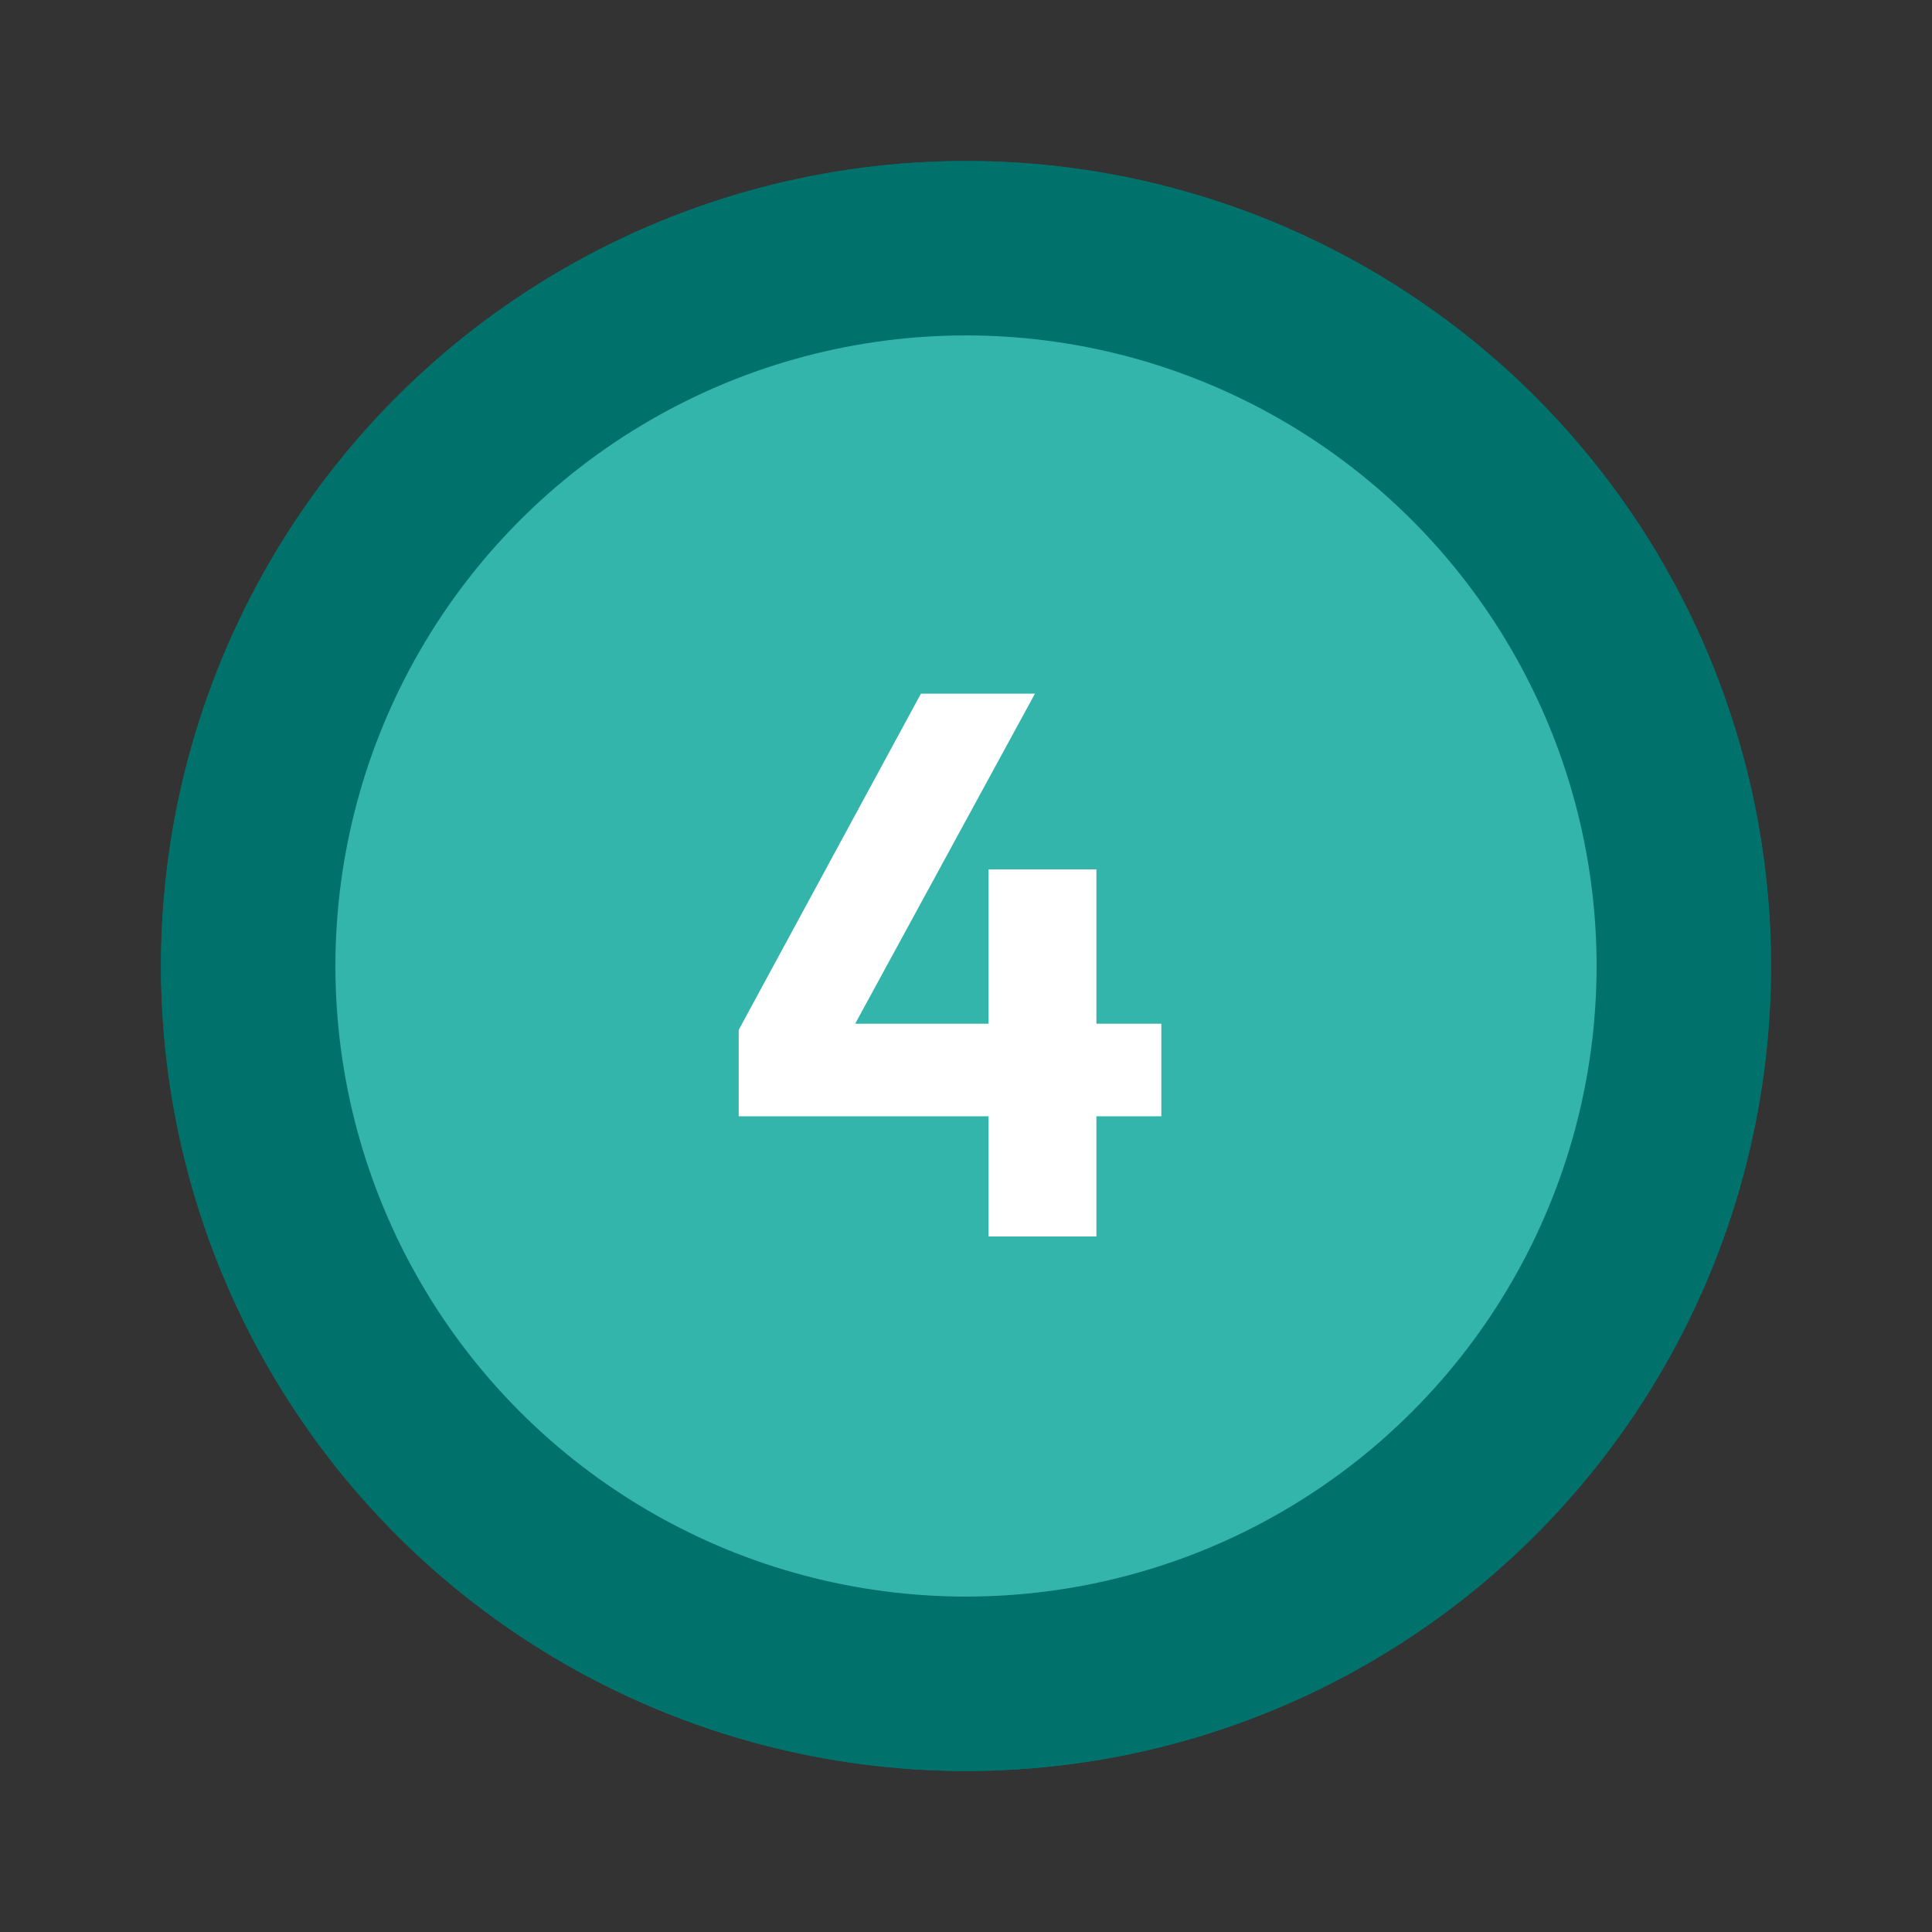 <?xml version="1.0" encoding="UTF-8"?>
<svg id="PRODUCT_ICONS" data-name="PRODUCT ICONS" xmlns="http://www.w3.org/2000/svg" viewBox="0 0 72 72">
  <rect x="0" y="0" width="72" height="72" fill="#333333" stroke="none"/>
  <defs>
    <style>
      .cls-1 {
        fill: #66c7c0;
      }

      .cls-2 {
        fill: #33b5ab;
      }

      .cls-3 {
        fill: #00716b;
      }

      .cls-4 {
        fill: #fff;
      }
    </style>
  </defs>
  <circle class="cls-3" cx="36" cy="36" r="30"/>
  <circle class="cls-1" cx="36" cy="36" r="23.5"/>
  <circle class="cls-3" cx="36" cy="36" r="30"/>
  <circle class="cls-2" cx="36" cy="36" r="23.5"/>
  <path class="cls-4" d="M43.28,38.15v3.45h-2.42v4.48h-4.02v-4.48h-9.31v-3.22l6.79-12.53h4.25l-6.7,12.3h4.97v-5.75h4.02v5.75h2.42Z"/>
</svg>